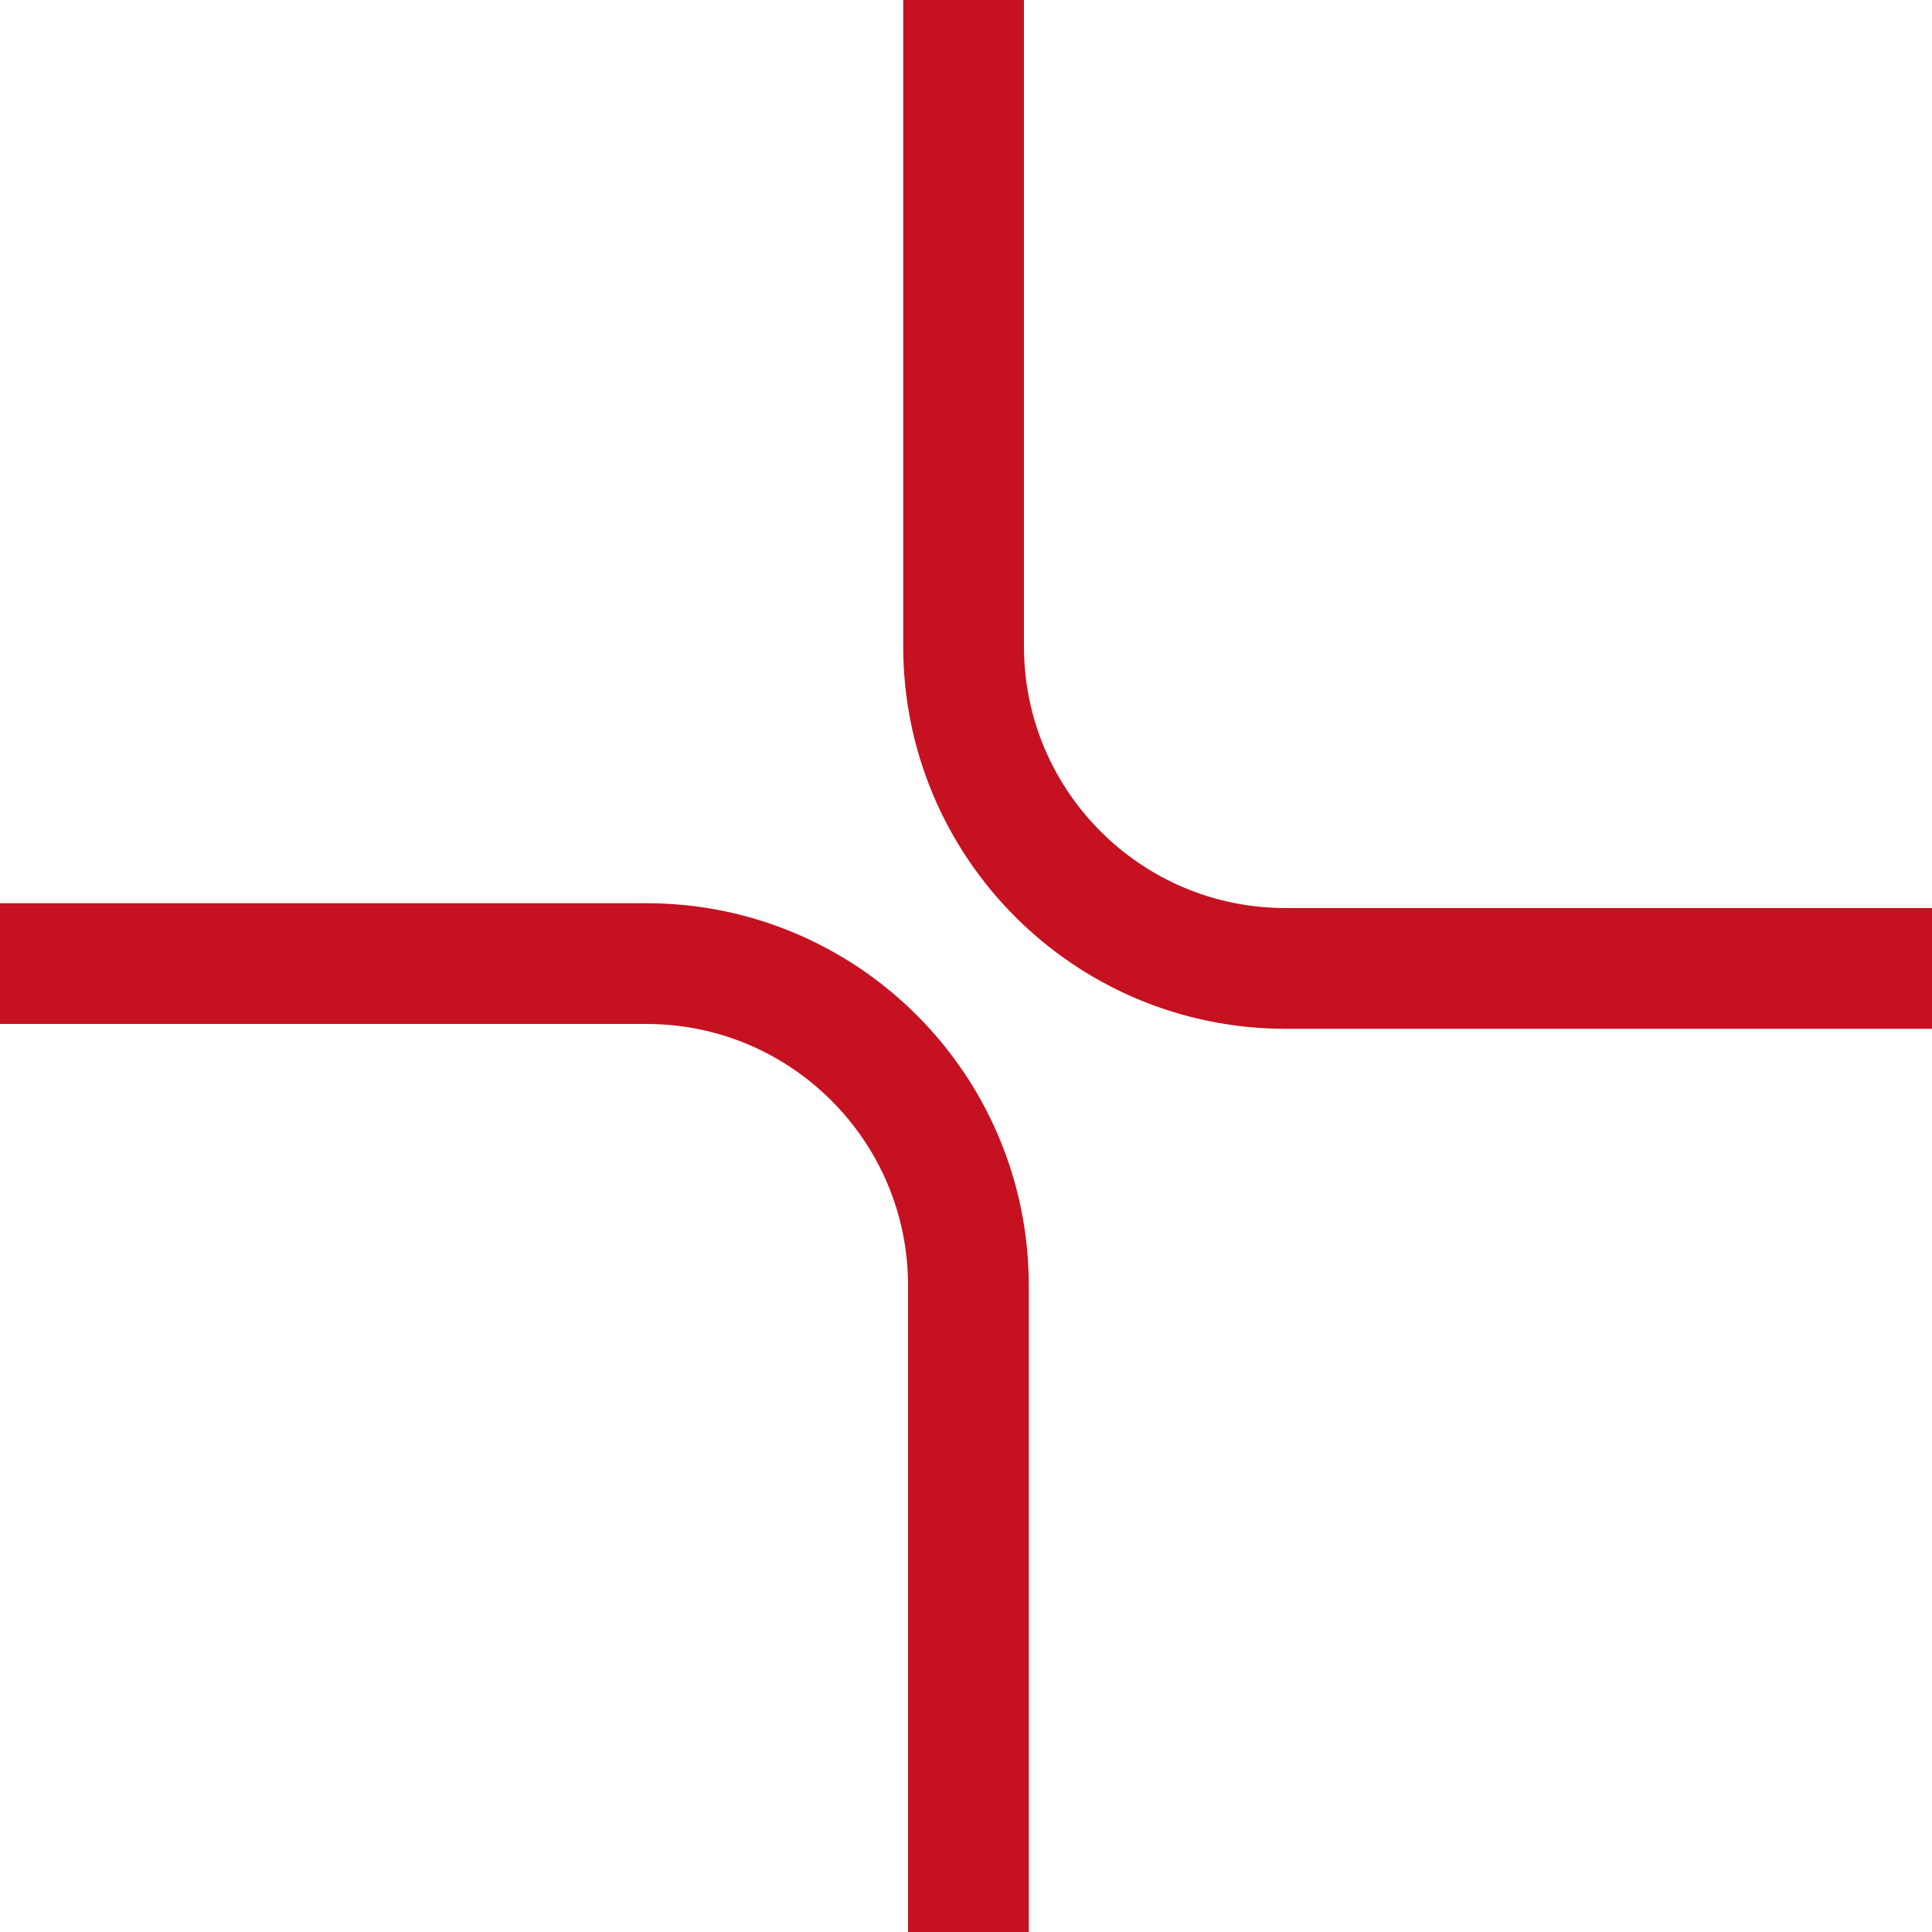 <?xml version="1.0" encoding="UTF-8"?> <svg xmlns="http://www.w3.org/2000/svg" width="24" height="24" viewBox="0 0 24 24" fill="none"><g clip-path="url(#clip0_90_49)"><path d="M12.03 24V15.97C12.03 13.761 10.239 11.97 8.03 11.97H0" stroke="#C61121" stroke-width="1.5"></path><path d="M11.97 0V8.03C11.97 10.239 13.761 12.03 15.97 12.03H24" stroke="#C61121" stroke-width="1.5"></path></g><defs><clipPath id="clip0_90_49"><rect width="24" height="24" fill="white"></rect></clipPath></defs></svg> 